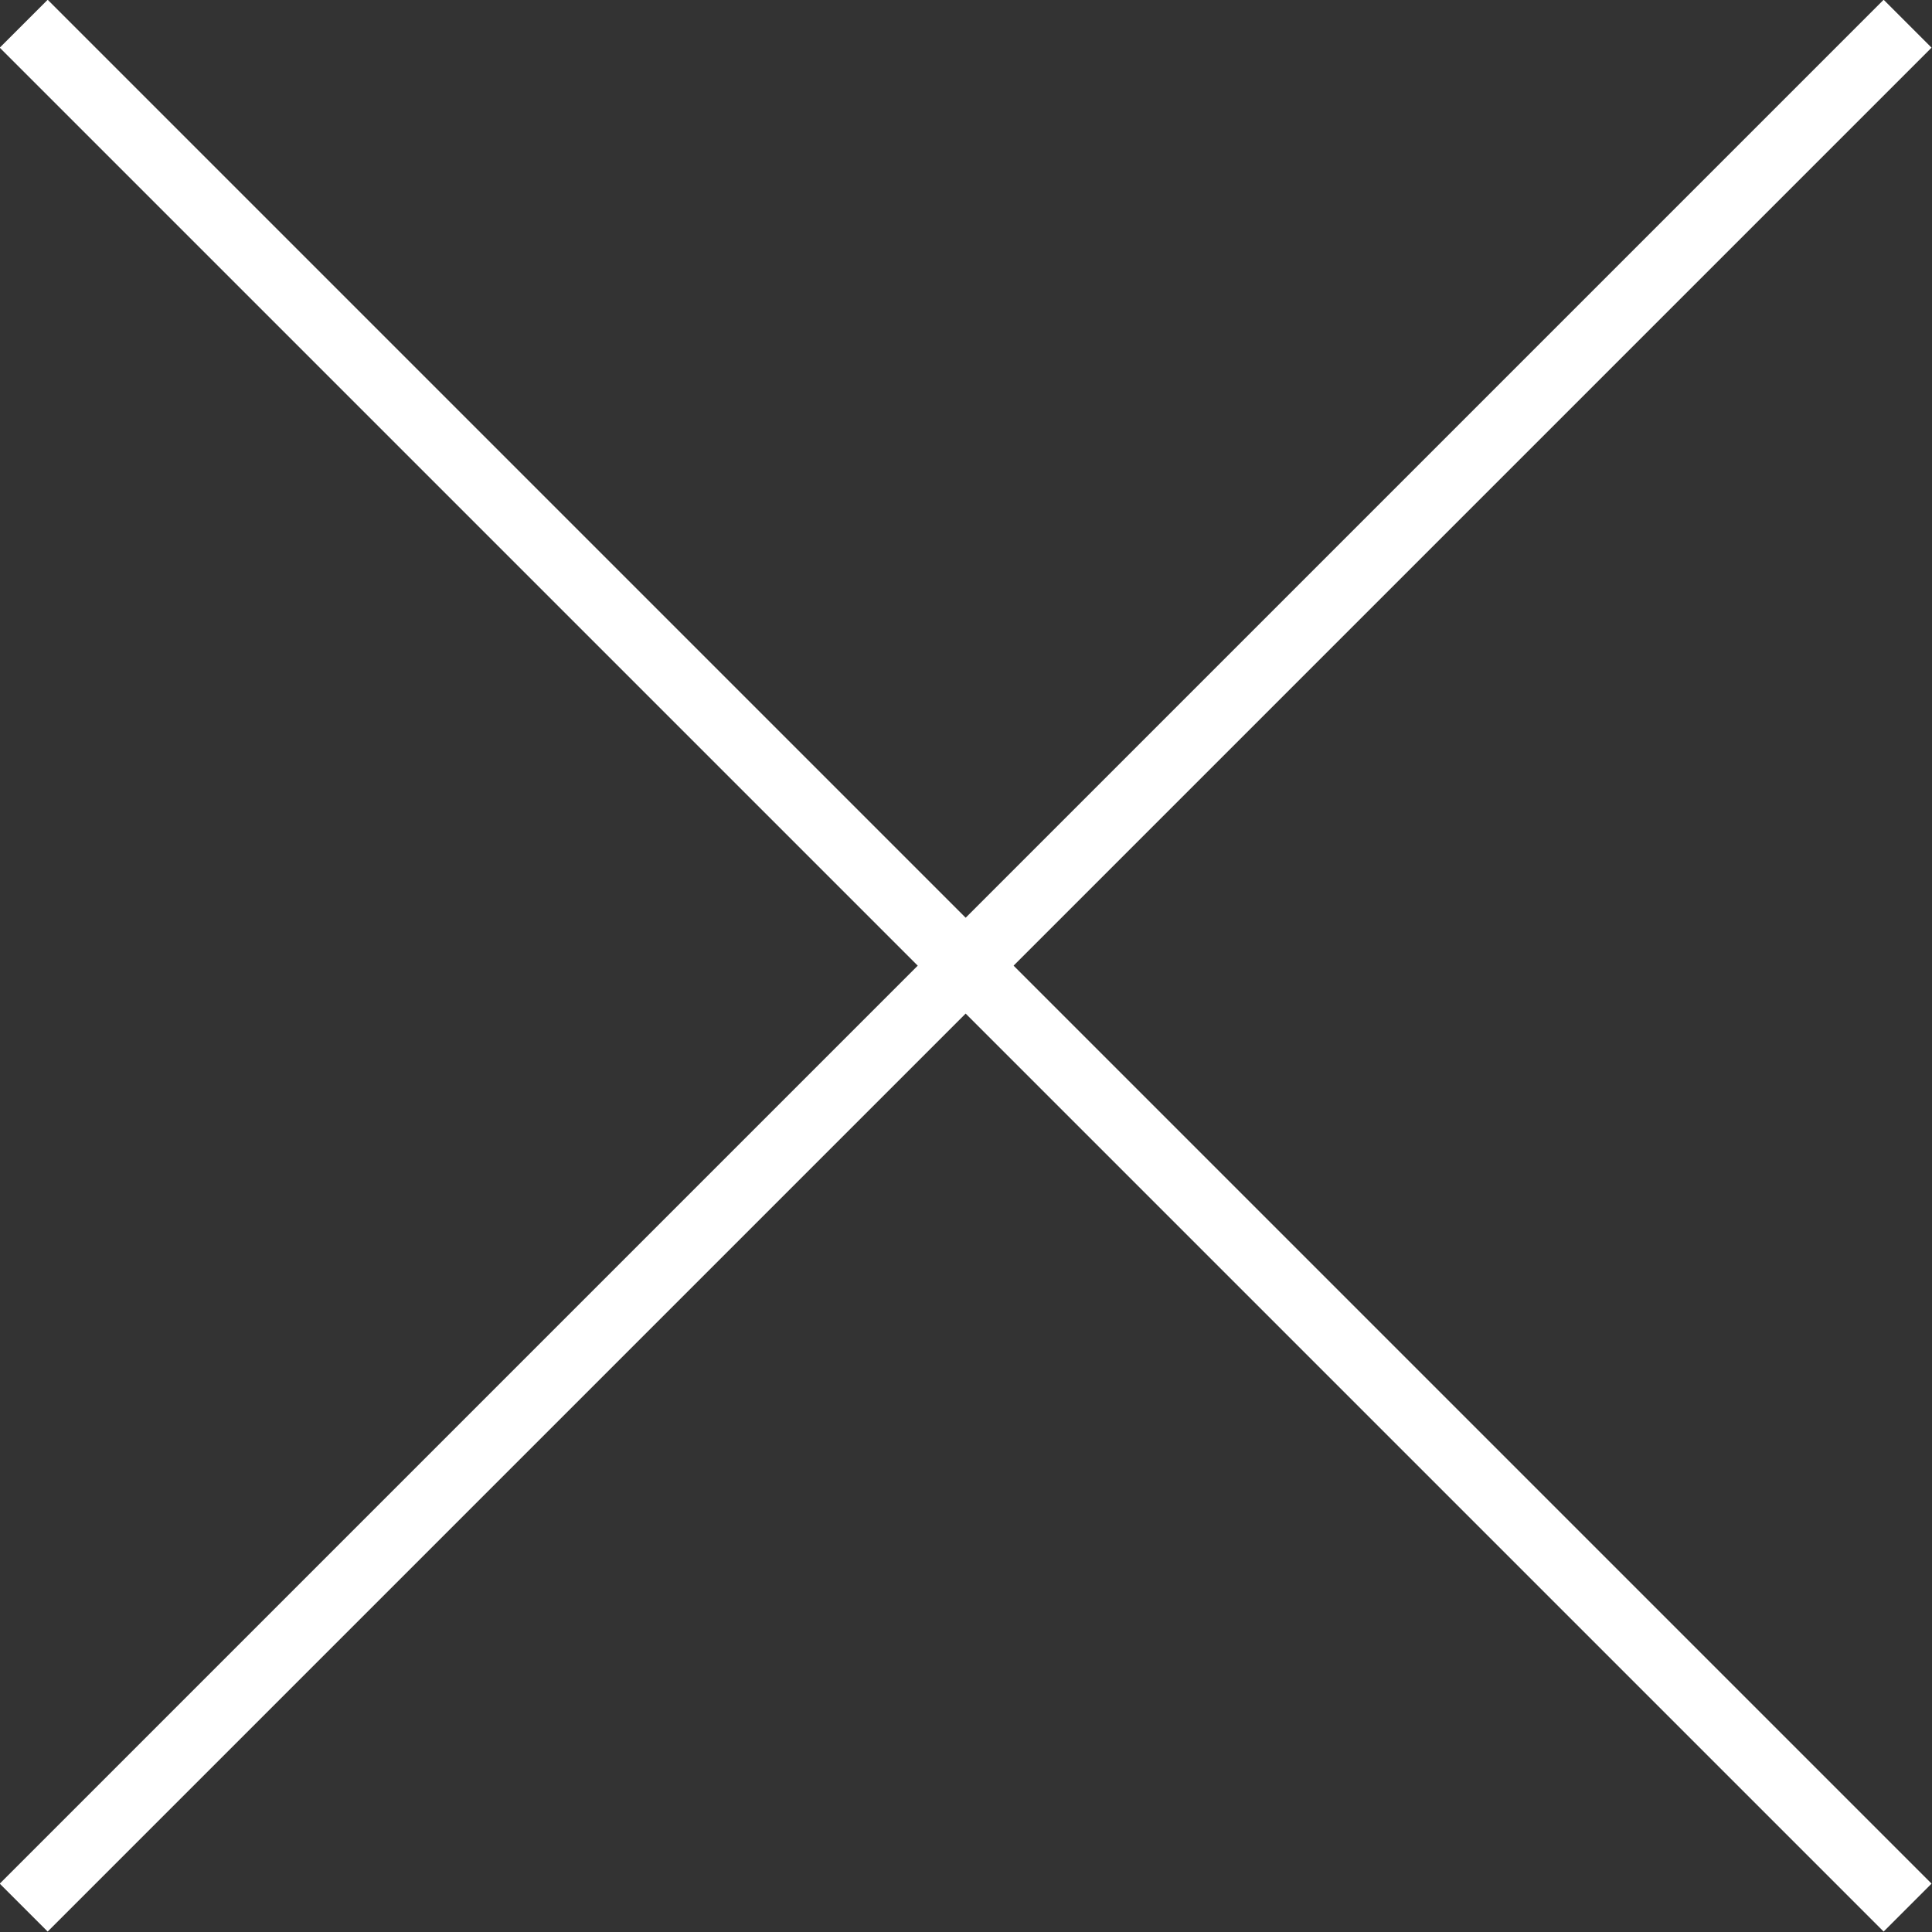 <svg xmlns="http://www.w3.org/2000/svg" viewBox="0 0 28.51 28.51"><rect x="0" y="0" width="28.51" height="28.51" fill="#333333" stroke="none"/><defs><style>.cls-1{fill:none;stroke:#fff;stroke-miterlimit:10;}</style></defs><title>アセット 58</title><g id="レイヤー_2" data-name="レイヤー 2"><g id="レイヤー_1-2" data-name="レイヤー 1"><line class="cls-1" x1="0.35" y1="0.35" x2="28.15" y2="28.15"/><line class="cls-1" x1="28.15" y1="0.35" x2="0.35" y2="28.15"/></g></g></svg>